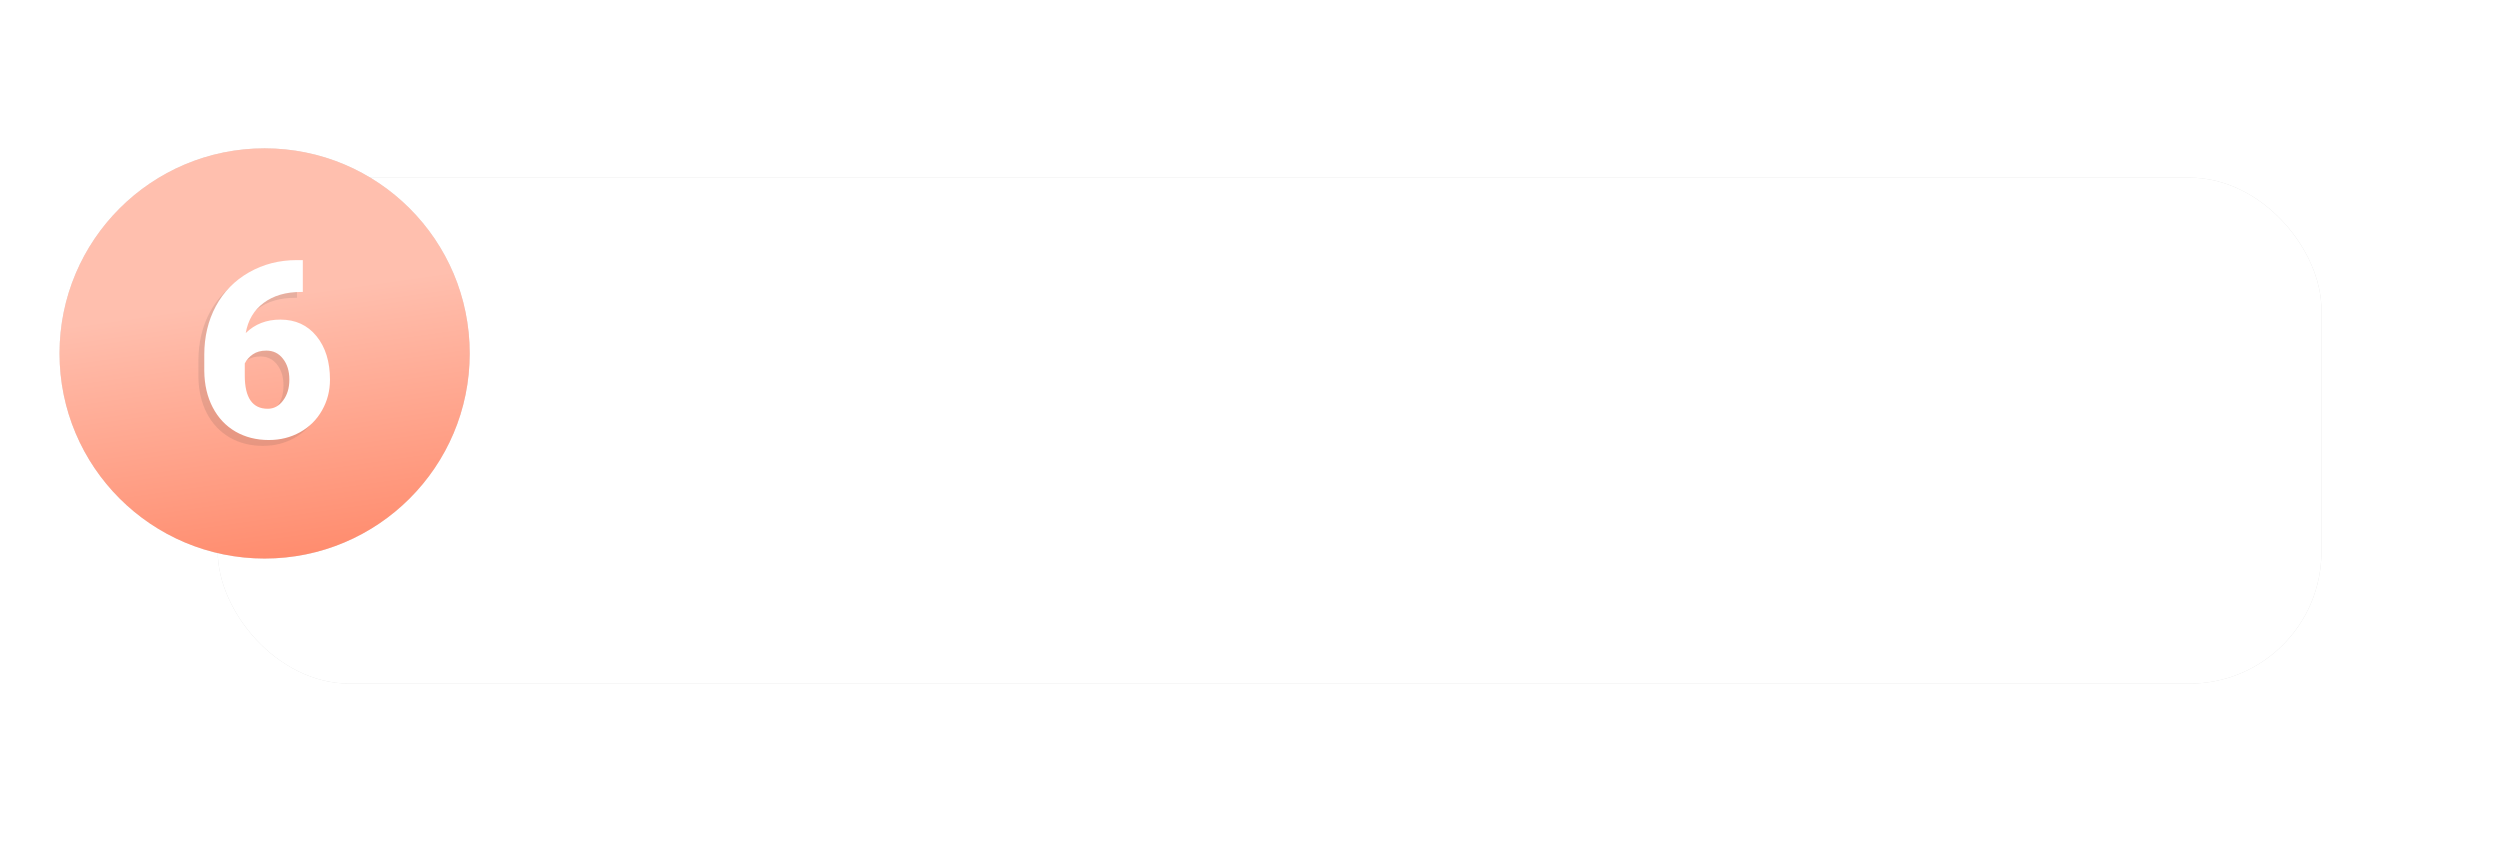 <?xml version="1.0" encoding="UTF-8"?> <svg xmlns="http://www.w3.org/2000/svg" width="336" height="116" viewBox="0 0 336 116" fill="none"> <g filter="url(#filter0_f)"> <rect x="29.265" y="23.876" width="282.736" height="68" rx="17.72" fill="#202020" fill-opacity="0.15"></rect> </g> <rect x="29.265" y="23.876" width="282.736" height="68" rx="17.72" fill="white"></rect> <g filter="url(#filter1_f)"> <circle cx="35.565" cy="47.503" r="27.565" fill="#444444" fill-opacity="0.16"></circle> </g> <circle cx="35.565" cy="47.503" r="27.565" fill="url(#paint0_linear)"></circle> <g filter="url(#filter2_f)"> <path d="M39.911 35.746V40.026H39.669C37.633 40.026 35.959 40.516 34.645 41.496C33.343 42.465 32.54 43.816 32.239 45.55C33.466 44.344 35.017 43.741 36.891 43.741C38.925 43.741 40.546 44.484 41.752 45.97C42.958 47.456 43.561 49.405 43.561 51.817C43.561 53.313 43.206 54.686 42.495 55.935C41.795 57.184 40.81 58.164 39.539 58.875C38.279 59.575 36.88 59.925 35.34 59.925C33.671 59.925 32.18 59.548 30.866 58.794C29.552 58.029 28.529 56.942 27.797 55.532C27.065 54.121 26.688 52.495 26.667 50.654V48.473C26.667 46.051 27.184 43.876 28.217 41.948C29.262 40.01 30.748 38.492 32.675 37.394C34.602 36.295 36.74 35.746 39.087 35.746H39.911ZM35.001 47.908C34.279 47.908 33.676 48.075 33.192 48.409C32.707 48.743 32.347 49.152 32.11 49.636V51.267C32.11 54.239 33.138 55.725 35.195 55.725C36.024 55.725 36.713 55.354 37.262 54.611C37.822 53.868 38.102 52.937 38.102 51.817C38.102 50.664 37.816 49.728 37.246 49.006C36.686 48.274 35.938 47.908 35.001 47.908Z" fill="#393939" fill-opacity="0.12"></path> </g> <path d="M40.699 34.959V39.239H40.457C38.422 39.239 36.747 39.729 35.434 40.709C34.131 41.678 33.328 43.029 33.027 44.763C34.255 43.557 35.805 42.954 37.678 42.954C39.714 42.954 41.334 43.697 42.54 45.183C43.746 46.669 44.349 48.618 44.349 51.03C44.349 52.526 43.994 53.899 43.283 55.148C42.583 56.397 41.598 57.377 40.327 58.088C39.068 58.788 37.668 59.138 36.128 59.138C34.459 59.138 32.968 58.761 31.654 58.007C30.34 57.242 29.318 56.155 28.585 54.744C27.853 53.334 27.476 51.708 27.455 49.867V47.686C27.455 45.264 27.972 43.089 29.005 41.161C30.05 39.223 31.536 37.705 33.463 36.606C35.39 35.508 37.528 34.959 39.875 34.959H40.699ZM35.789 47.121C35.067 47.121 34.464 47.288 33.98 47.622C33.495 47.955 33.135 48.365 32.898 48.849V50.48C32.898 53.452 33.926 54.938 35.983 54.938C36.812 54.938 37.501 54.567 38.05 53.824C38.61 53.081 38.89 52.149 38.89 51.03C38.89 49.877 38.605 48.941 38.034 48.219C37.474 47.487 36.726 47.121 35.789 47.121Z" fill="white"></path> <defs> <filter id="filter0_f" x="5.638" y="0.249" width="329.99" height="115.254" filterUnits="userSpaceOnUse" color-interpolation-filters="sRGB"> <feFlood flood-opacity="0" result="BackgroundImageFix"></feFlood> <feBlend mode="normal" in="SourceGraphic" in2="BackgroundImageFix" result="shape"></feBlend> <feGaussianBlur stdDeviation="11.813" result="effect1_foregroundBlur"></feGaussianBlur> </filter> <filter id="filter1_f" x="0.124" y="12.063" width="70.881" height="70.881" filterUnits="userSpaceOnUse" color-interpolation-filters="sRGB"> <feFlood flood-opacity="0" result="BackgroundImageFix"></feFlood> <feBlend mode="normal" in="SourceGraphic" in2="BackgroundImageFix" result="shape"></feBlend> <feGaussianBlur stdDeviation="3.938" result="effect1_foregroundBlur"></feGaussianBlur> </filter> <filter id="filter2_f" x="18.791" y="27.87" width="32.645" height="39.93" filterUnits="userSpaceOnUse" color-interpolation-filters="sRGB"> <feFlood flood-opacity="0" result="BackgroundImageFix"></feFlood> <feBlend mode="normal" in="SourceGraphic" in2="BackgroundImageFix" result="shape"></feBlend> <feGaussianBlur stdDeviation="3.938" result="effect1_foregroundBlur"></feGaussianBlur> </filter> <linearGradient id="paint0_linear" x1="20.756" y1="42.156" x2="25.669" y2="76.484" gradientUnits="userSpaceOnUse"> <stop stop-color="#FFBFAE"></stop> <stop offset="1" stop-color="#FF8D6F"></stop> </linearGradient> </defs> </svg> 